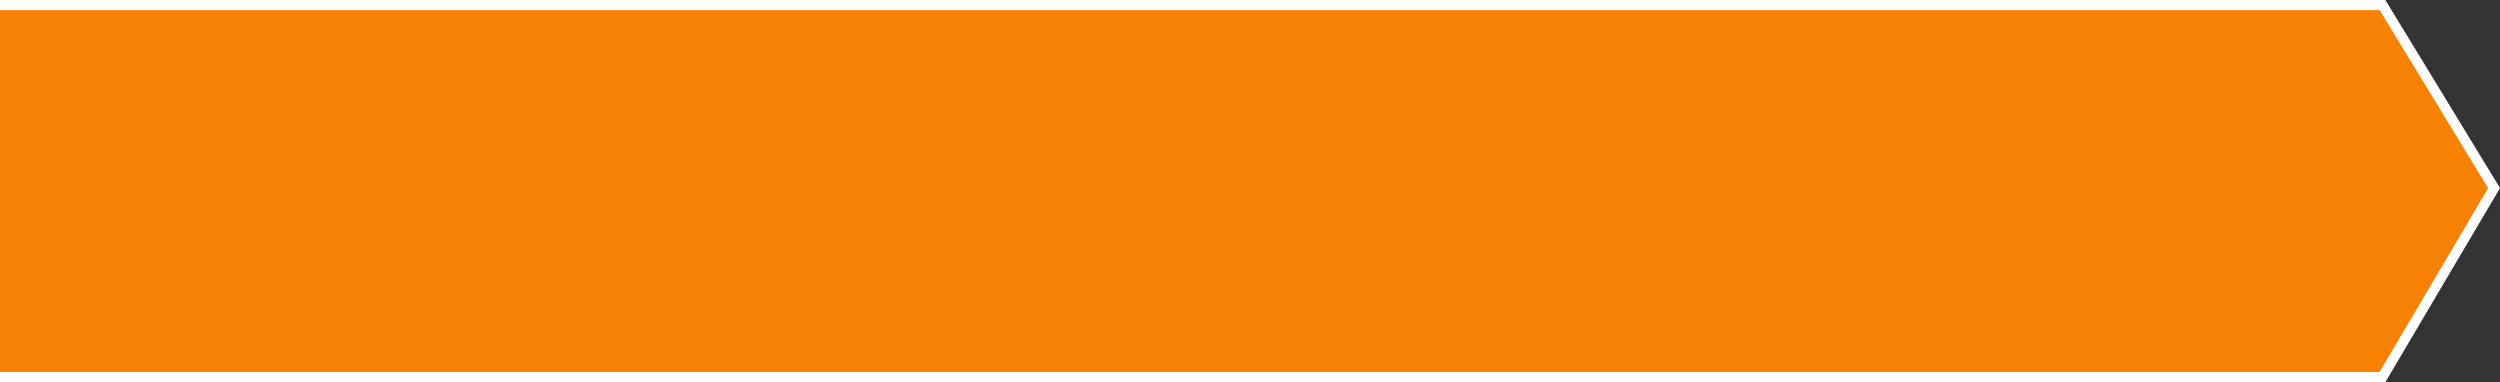 <?xml version="1.0" encoding="utf-8"?>
<!-- Generator: Adobe Illustrator 16.2.0, SVG Export Plug-In . SVG Version: 6.00 Build 0)  -->
<!DOCTYPE svg PUBLIC "-//W3C//DTD SVG 1.1//EN" "http://www.w3.org/Graphics/SVG/1.1/DTD/svg11.dtd">
<svg version="1.1" id="Слой_1" xmlns="http://www.w3.org/2000/svg" xmlns:xlink="http://www.w3.org/1999/xlink" x="0px" y="0px"
	 width="246.466px" height="37.667px" viewBox="0 0 246.466 37.667" enable-background="new 0 0 246.466 37.667"
	 xml:space="preserve">
<rect x="0" y="0" width="246.466" height="37.667" fill="#333333" stroke="none"/>
<polygon fill-rule="evenodd" clip-rule="evenodd" fill="#f78102" points="234.883,37.167 0,37.167 0,0.5 234.883,0.5 
	245.883,18.546 "/>
<polyline fill-rule="evenodd" clip-rule="evenodd" fill="none" stroke="#FFFFFF" stroke-miterlimit="10" points="0,37.167 
	234.883,37.167 245.883,18.546 234.883,0.5 0,0.5 "/>
</svg>

